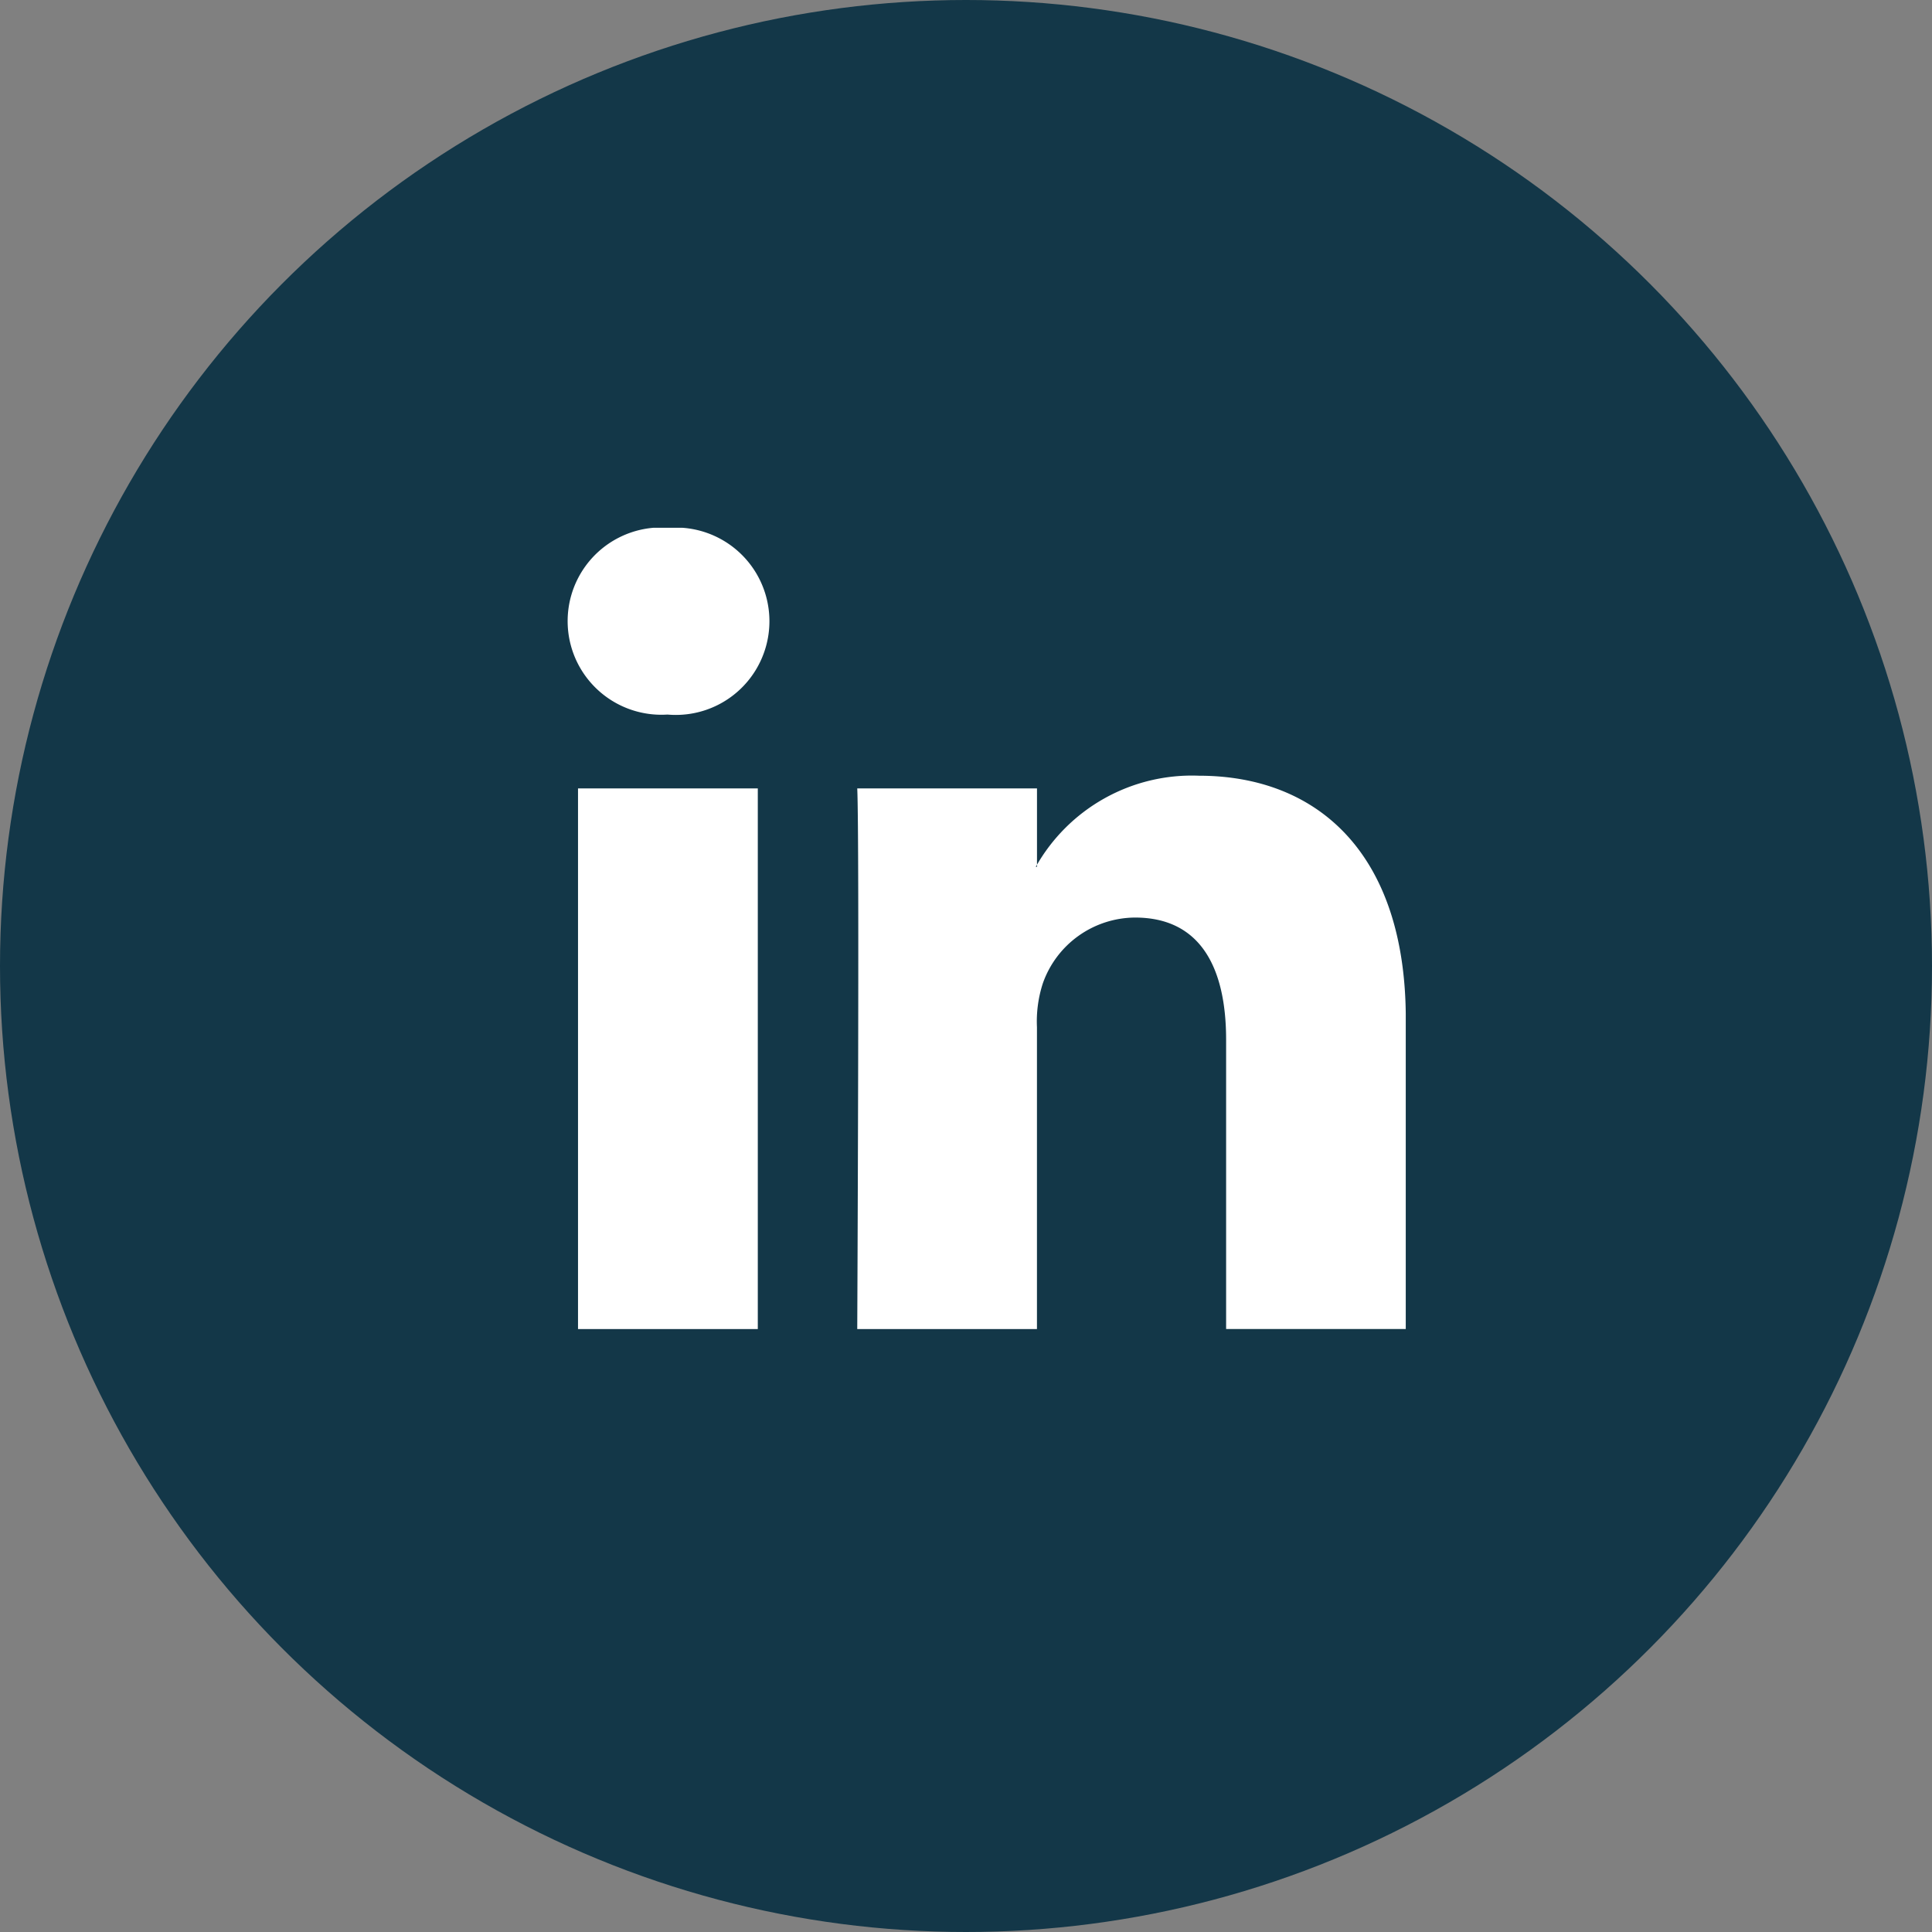 <svg xmlns="http://www.w3.org/2000/svg" width="55" height="55" xmlns:v="https://vecta.io/nano"><rect width="100%" height="100%" fill="#808080" stroke="none"/><defs><clipPath id="A"><path fill="#fff" d="M0 0h23.864v22.81H0z"/></clipPath></defs><circle cx="27.5" cy="27.5" r="27.5" fill="#133748"/><g transform="translate(16.155 15.025)" clip-path="url(#A)" fill="#fff" fill-rule="evenodd"><path d="M5.418 7.419H.3V22.81h5.118zM2.86 5.318c.999.084 1.96-.399 2.488-1.251a2.67 2.67 0 0 0 .018-2.785C4.848.424 3.894-.071 2.894 0 1.9-.084.942.395.412 1.24S-.132 3.157.377 4.015a2.67 2.67 0 0 0 2.45 1.303zM8.249 22.81h5.116v-8.595a3.51 3.51 0 0 1 .168-1.248 2.8 2.8 0 0 1 2.625-1.871c1.851 0 2.592 1.411 2.592 3.48v8.233h5.115v-8.824c0-4.727-2.524-6.927-5.889-6.927a5.1 5.1 0 0 0-4.644 2.593h.034V7.419H8.249c.067 1.449 0 15.391 0 15.391z"/></g></svg>